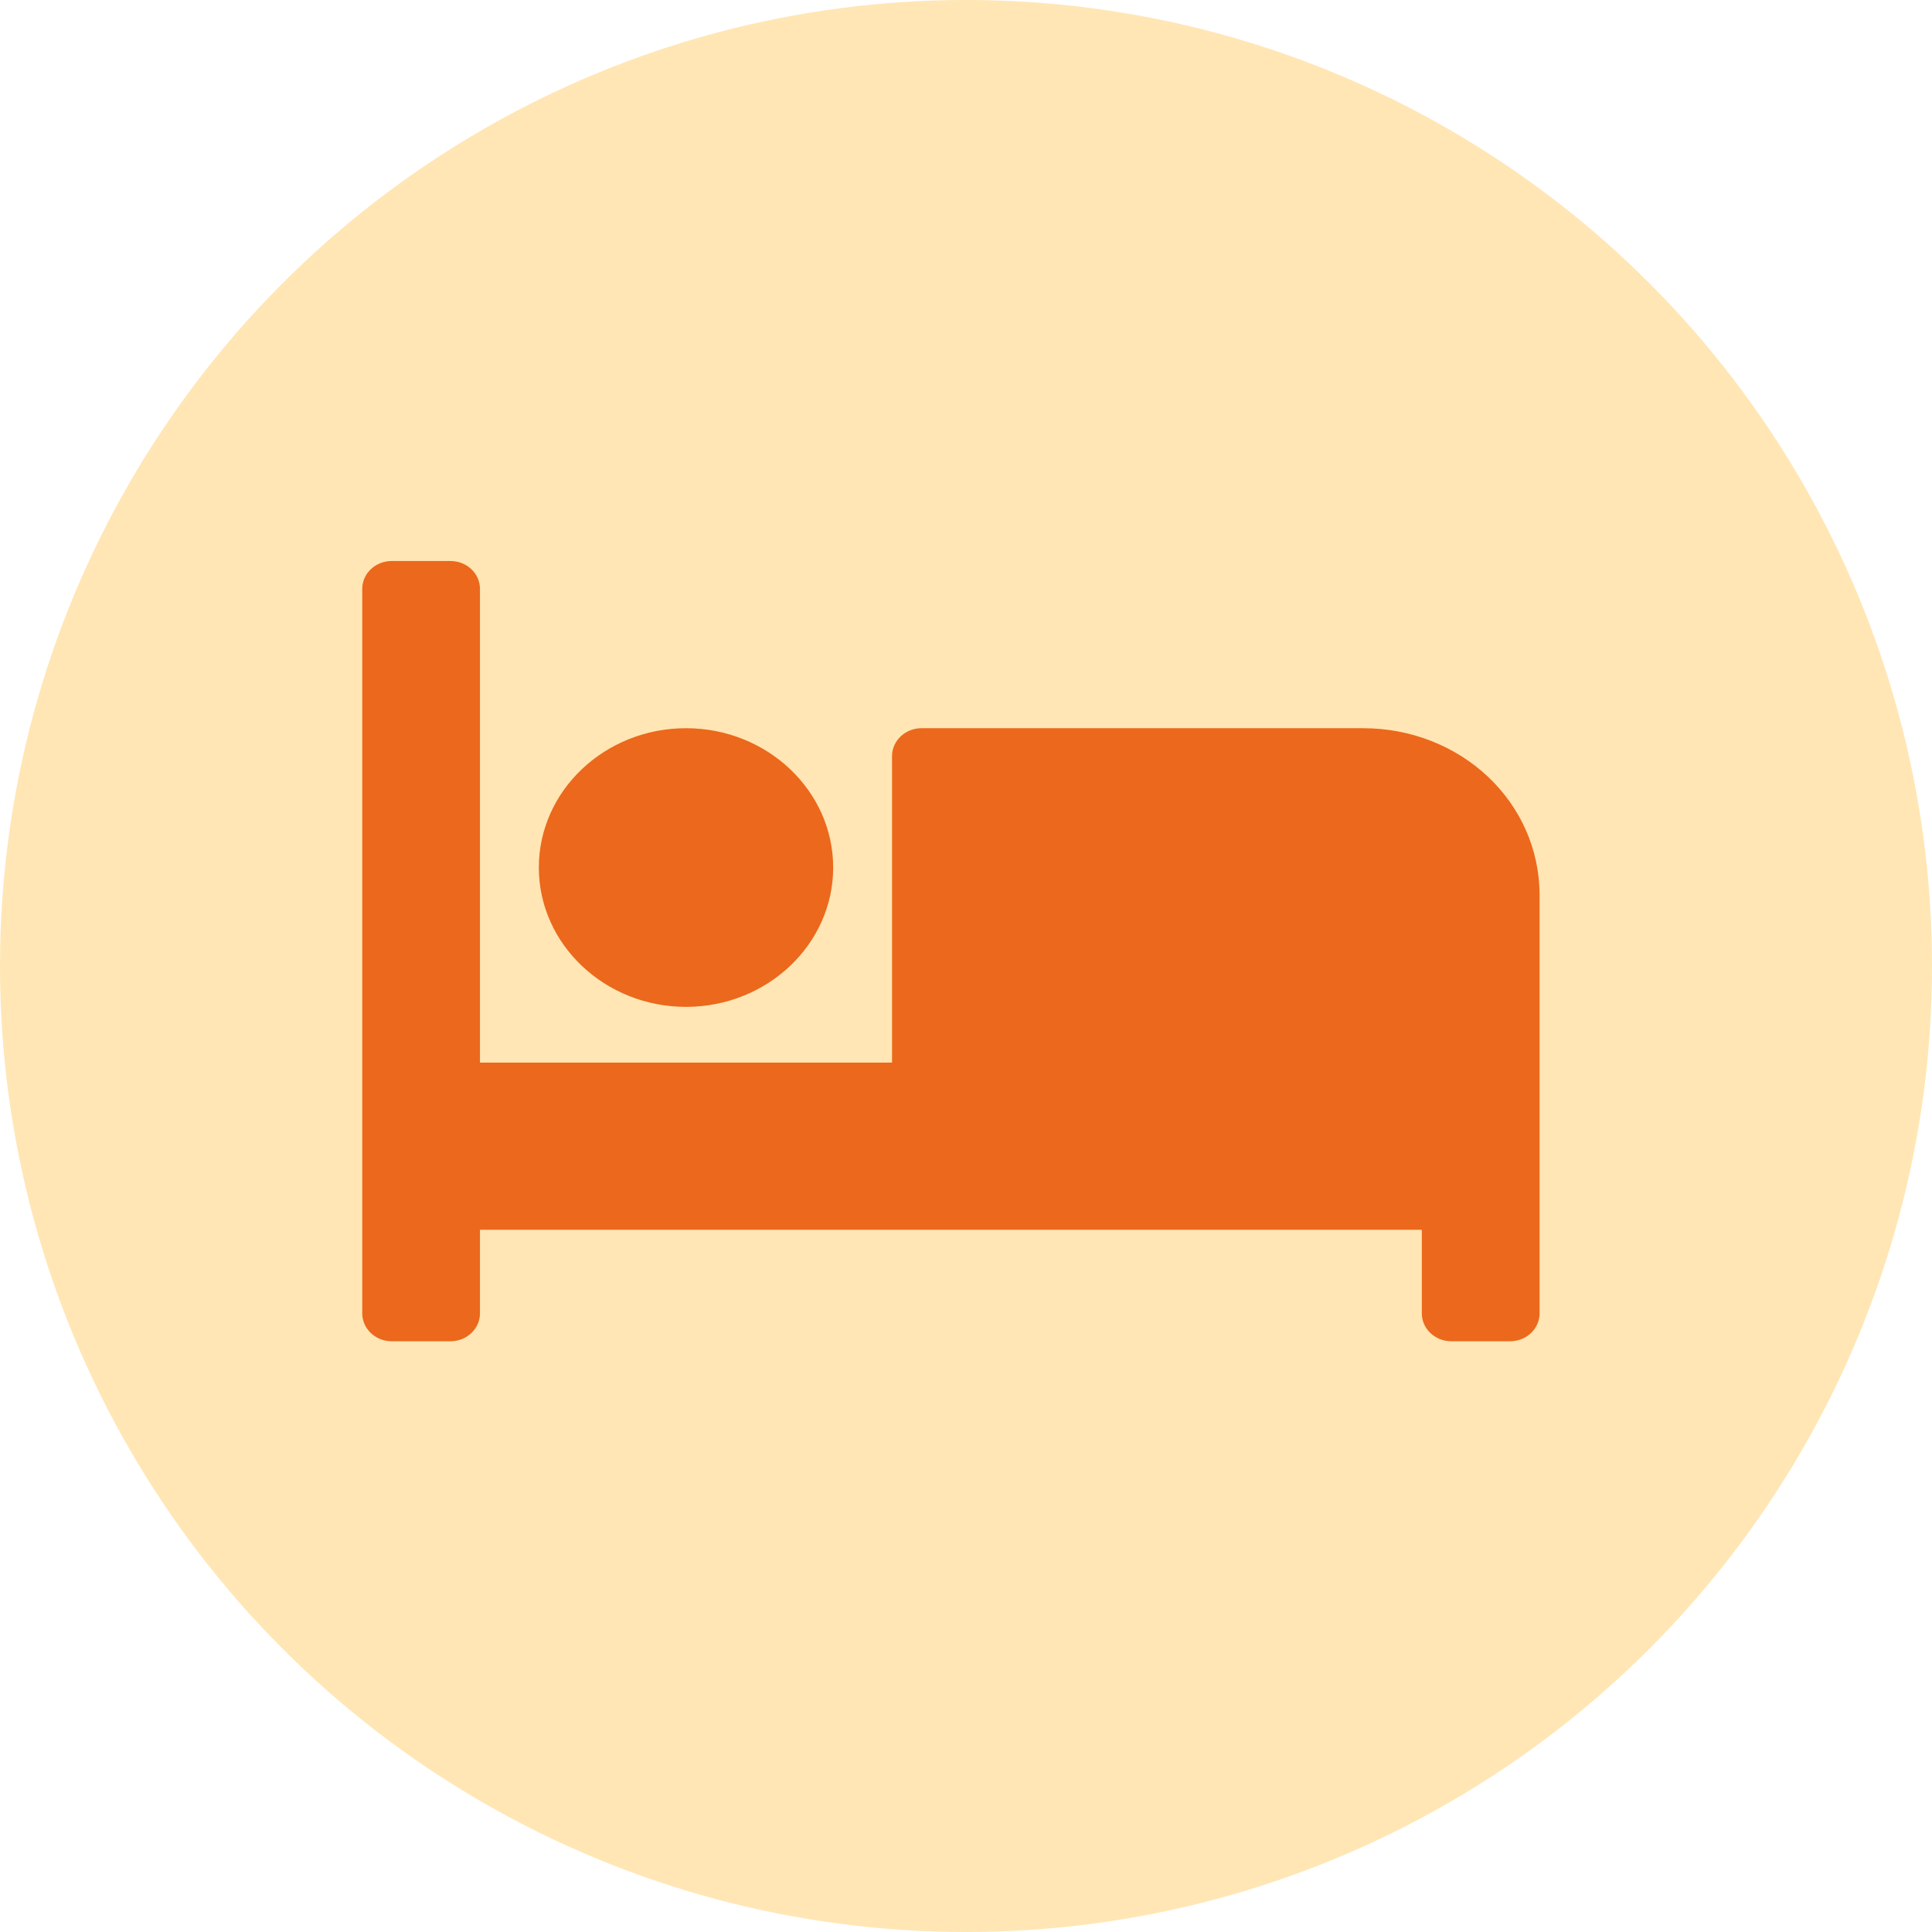 <svg width="60" height="60" viewBox="0 0 60 60" fill="none" xmlns="http://www.w3.org/2000/svg">
<circle cx="30" cy="30" r="30" fill="#FFE6B4"/>
<g clip-path="url(#clip0_936_1172)">
<path d="M21.305 31.269C23.824 31.269 25.875 29.327 25.875 26.942C25.875 24.557 23.824 22.615 21.305 22.615C18.785 22.615 16.734 24.557 16.734 26.942C16.734 29.327 18.785 31.269 21.305 31.269ZM42.328 22.615H28.617C28.114 22.615 27.703 23.005 27.703 23.48V33H14.906V18.288C14.906 17.81 14.497 17.423 13.992 17.423H12.164C11.659 17.423 11.25 17.81 11.25 18.288V40.788C11.25 41.264 11.659 41.654 12.164 41.654H13.992C14.497 41.654 14.906 41.264 14.906 40.788V38.192H44.156V40.788C44.156 41.266 44.566 41.654 45.07 41.654H46.898C47.403 41.654 47.813 41.266 47.813 40.788V27.808C47.813 24.892 45.356 22.615 42.328 22.615Z" fill="#EC681C"/>
</g>
<defs>
<clipPath id="clip0_936_1172">
<rect width="36.562" height="27.692" fill="white" transform="translate(11.25 15.692)"/>
</clipPath>
</defs>
</svg>
